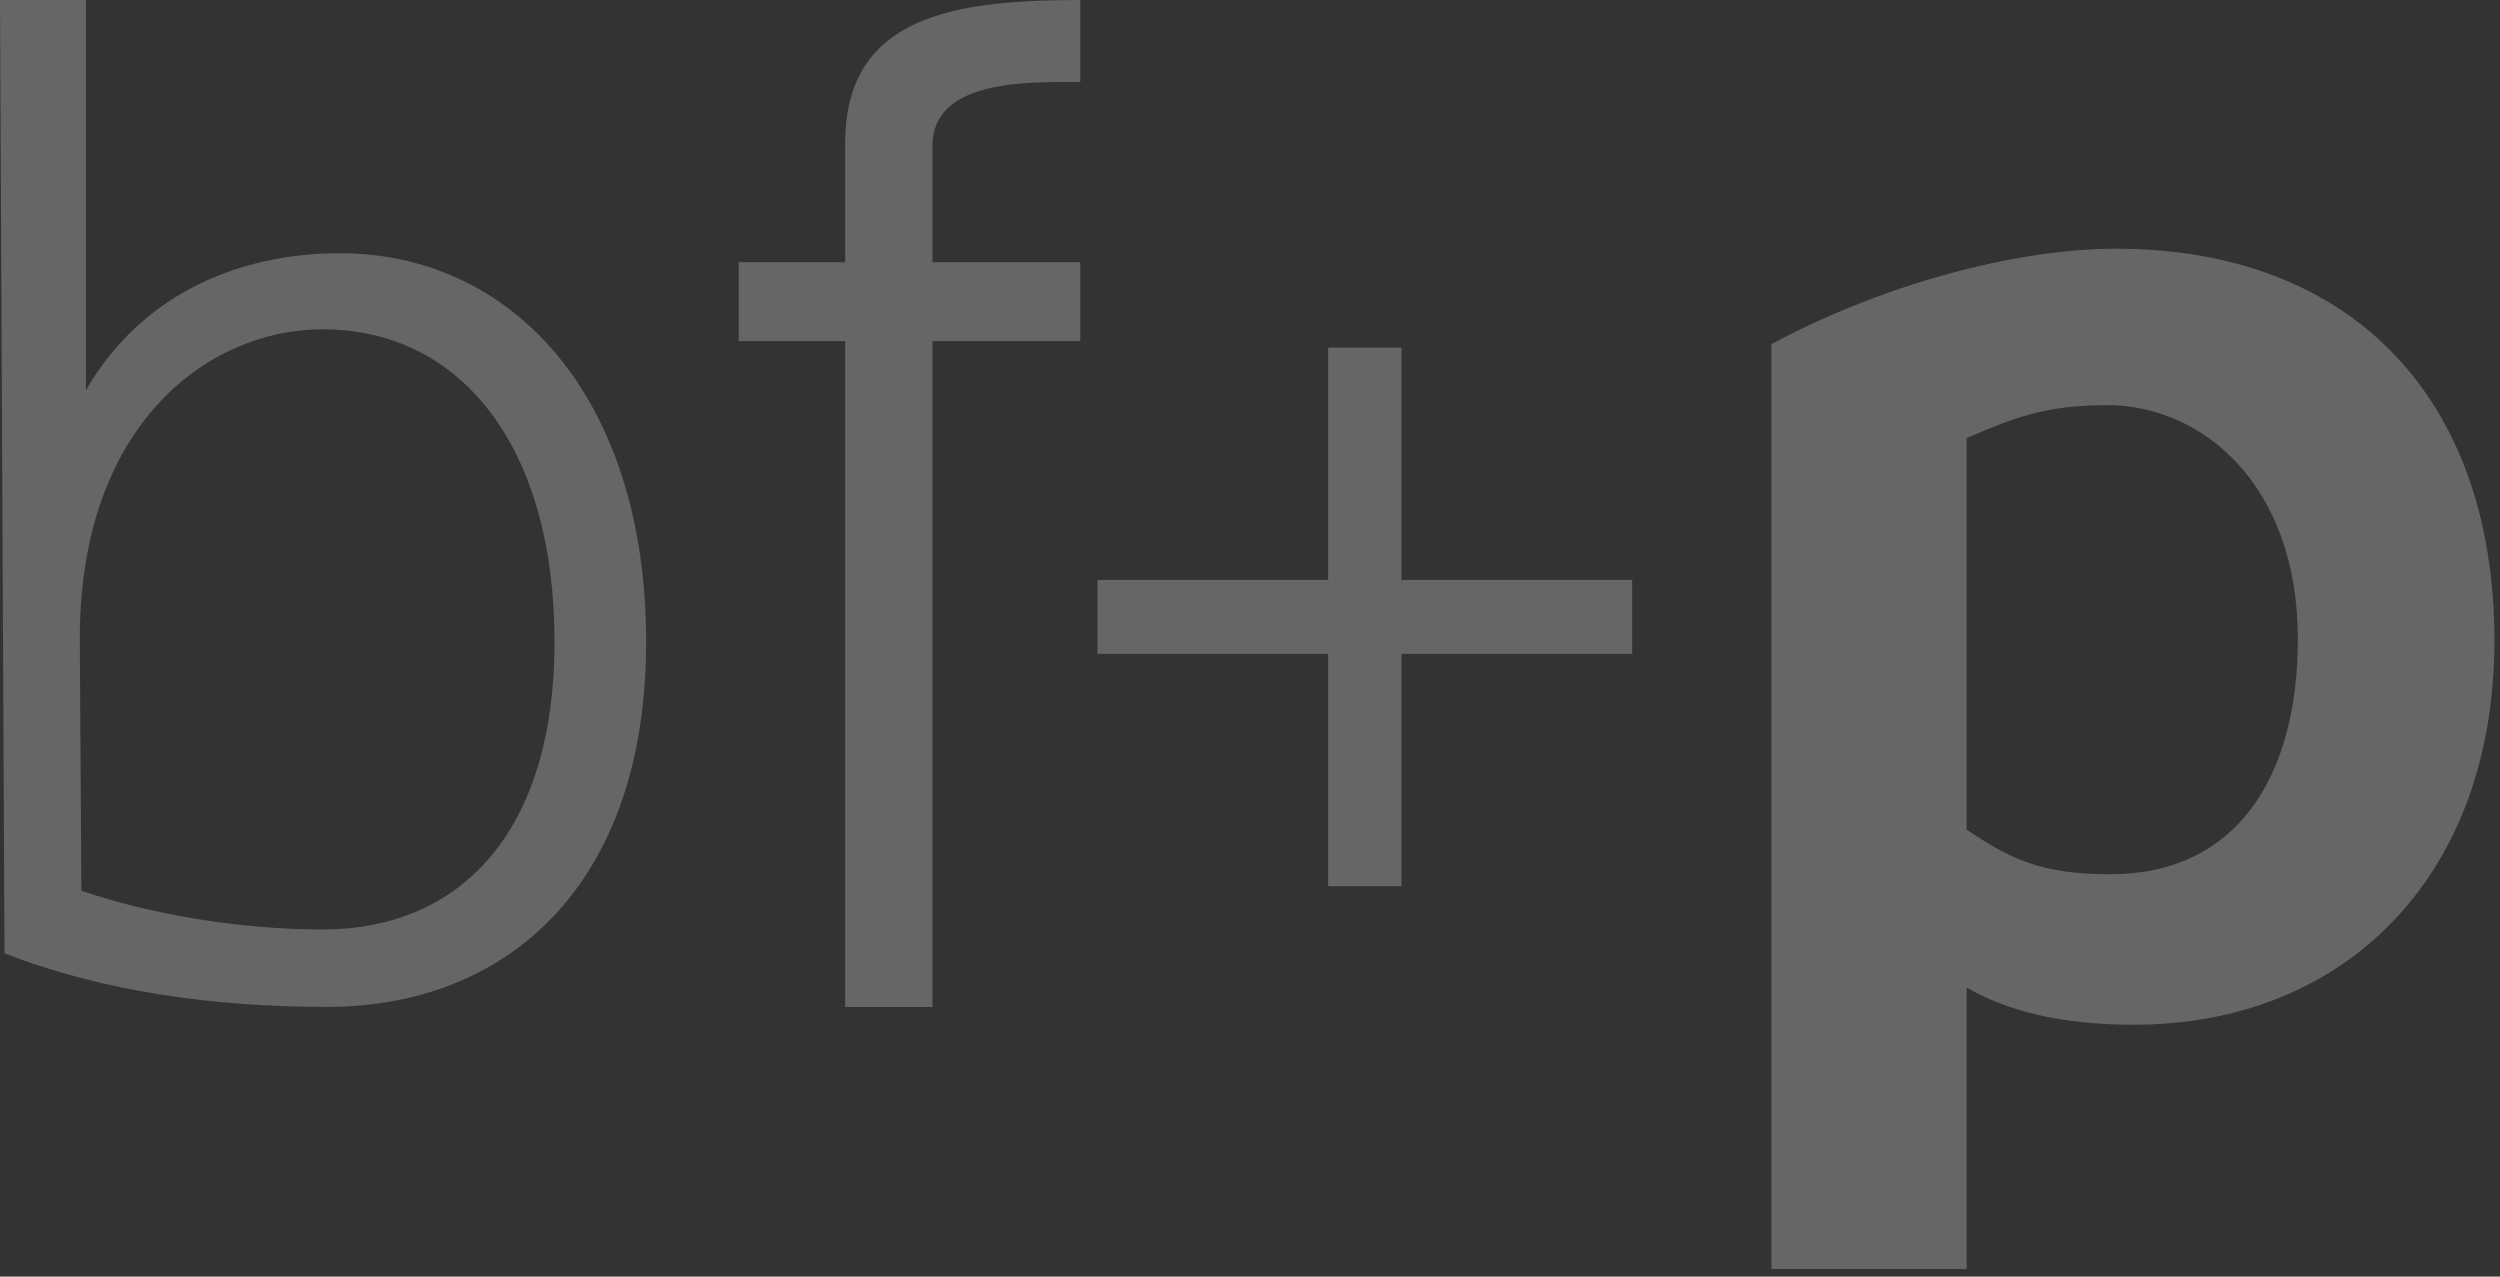 <?xml version="1.0" encoding="UTF-8"?>
<svg xmlns="http://www.w3.org/2000/svg" width="188" height="96" viewBox="0 0 188 96" fill="none">
  <rect x="0" y="0" width="188" height="96" fill="#333333" stroke="none"/>
  <g opacity="0.25">
    <path d="M159.124 18.704C151.556 18.704 141.548 21.398 133.211 25.88V95.436H147.89V74.262C150.786 75.944 154.779 77.061 160.455 77.061C176.36 77.061 187.581 65.863 187.581 48.172C187.581 29.797 176.686 18.704 159.124 18.704ZM158.68 65.745C153.344 65.745 151.112 64.522 147.89 62.393V32.938C151.334 31.479 153.67 30.467 158.458 30.467C165.569 30.467 172.798 36.408 172.798 48.053C172.798 58.358 168.244 65.745 158.68 65.745Z" fill="white"></path>
    <path d="M63.558 19.716V10.756C63.558 1.124 71.897 0.003 81.237 0.003V6.164C77.345 6.164 70.119 5.94 70.119 10.981V19.716H81.237V25.653H70.119V75.719H63.558V25.653H55.553V19.716H63.558Z" fill="white"></path>
    <path d="M25.574 19.045C17.575 19.045 10.451 22.41 6.459 29.35V0H0L0.339 71.685C7.79 74.603 16.231 75.72 24.582 75.72C38.256 75.72 48.59 66.428 48.59 48.276C48.59 29.797 38.478 19.045 25.574 19.045ZM24.243 69.898C18.123 69.898 11.352 68.781 6.119 66.98L6.002 48.276C5.898 31.926 15.683 24.763 24.243 24.763C34.694 24.763 41.701 33.608 41.701 48.276C41.701 62.498 34.694 69.898 24.243 69.898Z" fill="white"></path>
    <path d="M122.739 43.609H105.393V26.136H99.877V43.609H82.529V49.166H99.877V66.64H105.393V49.166H122.739V43.609Z" fill="white"></path>
  </g>
</svg>
